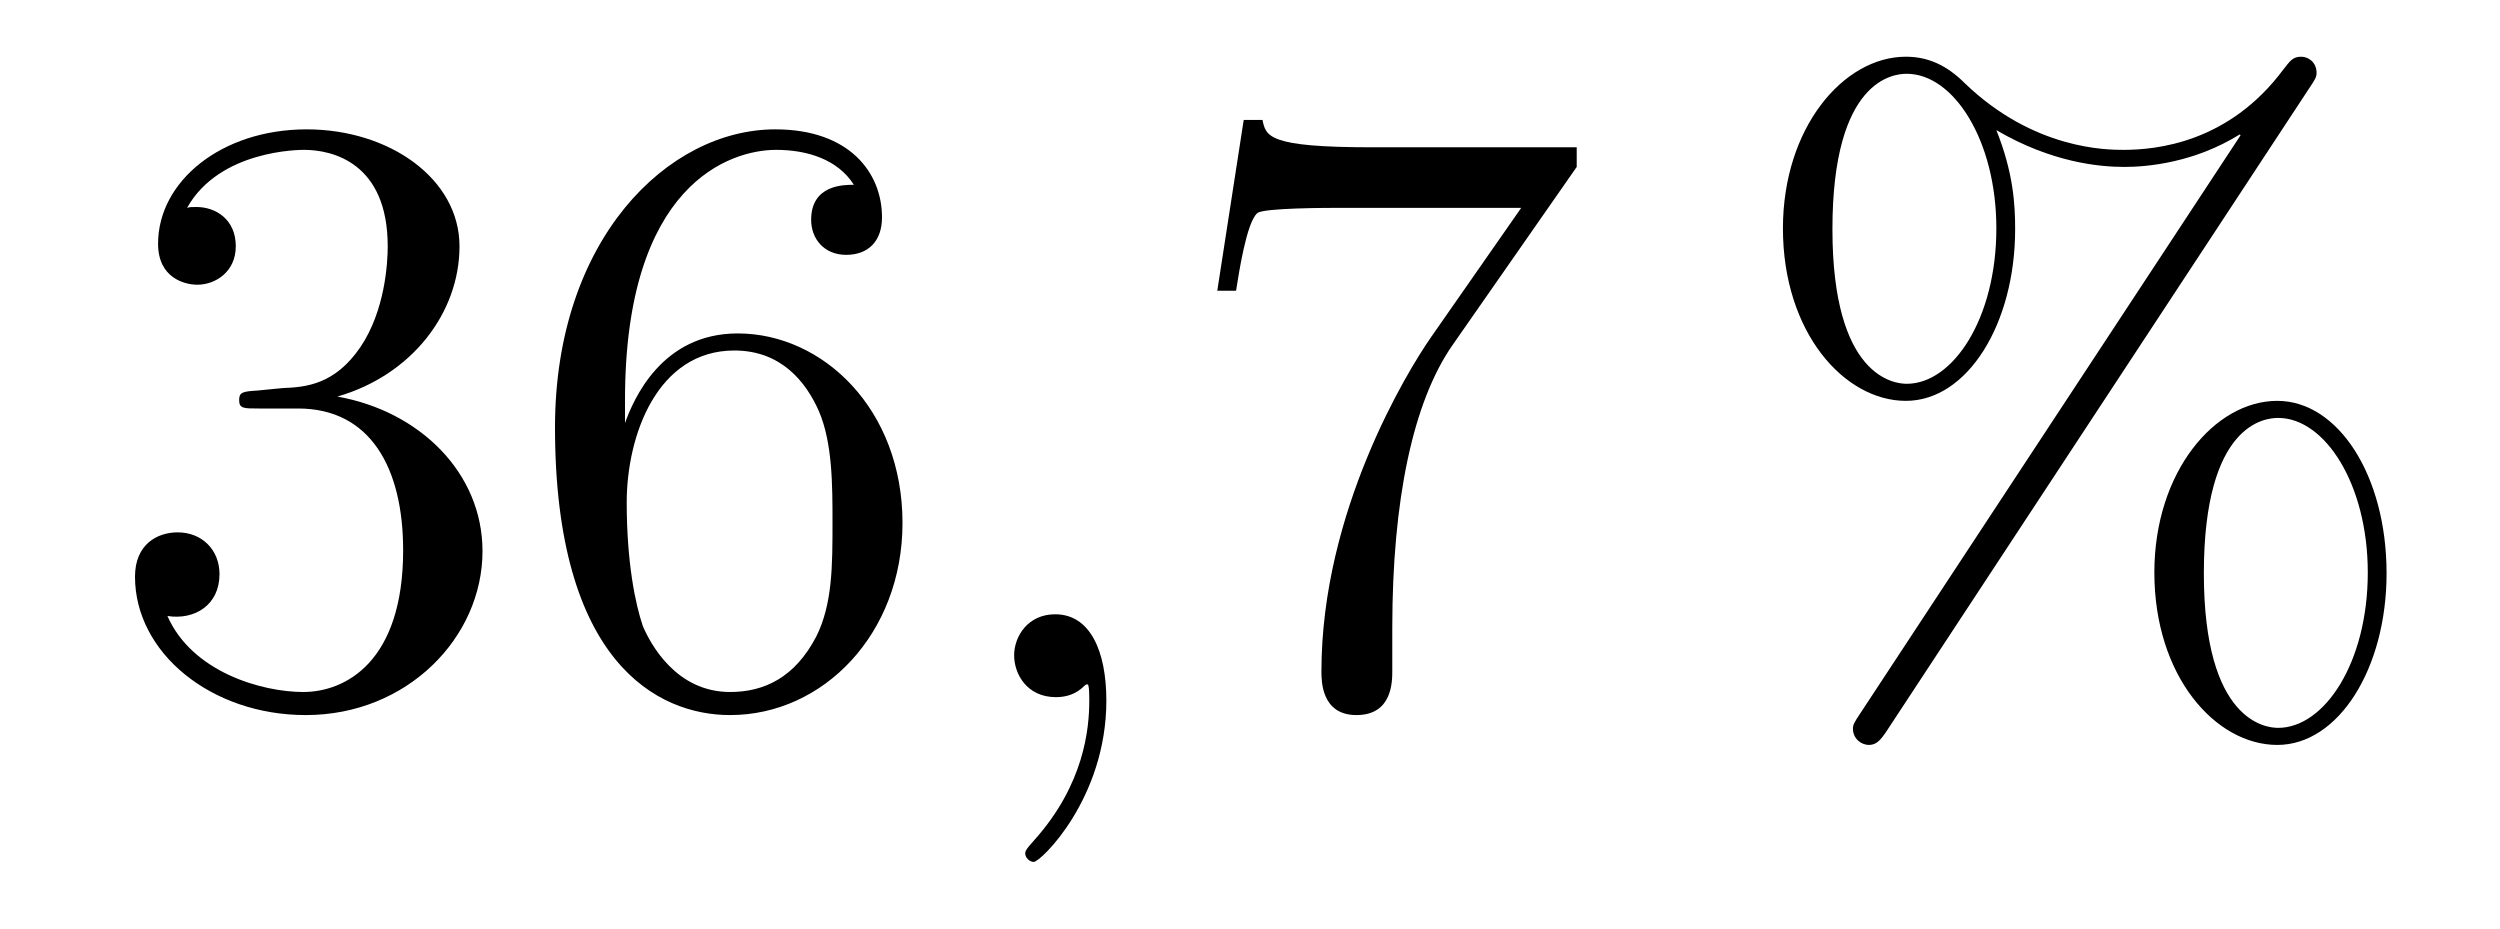 <?xml version='1.0'?>
<!-- This file was generated by dvisvgm 1.14.1 -->
<svg height='13pt' version='1.1' viewBox='0 -13 35 13' width='35pt' xmlns='http://www.w3.org/2000/svg' xmlns:xlink='http://www.w3.org/1999/xlink'>
<g id='page1'>
<g transform='matrix(1 0 0 1 -127 651)'>
<path d='M130.6 -658.532C130.396 -658.52 130.348 -658.507 130.348 -658.4C130.348 -658.281 130.408 -658.281 130.623 -658.281H131.173C132.189 -658.281 132.644 -657.444 132.644 -656.296C132.644 -654.73 131.831 -654.312 131.245 -654.312C130.671 -654.312 129.691 -654.587 129.344 -655.376C129.727 -655.316 130.073 -655.531 130.073 -655.961C130.073 -656.308 129.822 -656.547 129.488 -656.547C129.201 -656.547 128.89 -656.38 128.89 -655.926C128.89 -654.862 129.954 -653.989 131.281 -653.989C132.703 -653.989 133.755 -655.077 133.755 -656.284C133.755 -657.384 132.871 -658.245 131.723 -658.448C132.763 -658.747 133.433 -659.619 133.433 -660.552C133.433 -661.496 132.453 -662.189 131.293 -662.189C130.098 -662.189 129.213 -661.46 129.213 -660.588C129.213 -660.109 129.583 -660.014 129.763 -660.014C130.014 -660.014 130.301 -660.193 130.301 -660.552C130.301 -660.934 130.014 -661.102 129.751 -661.102C129.679 -661.102 129.655 -661.102 129.619 -661.09C130.073 -661.902 131.197 -661.902 131.257 -661.902C131.652 -661.902 132.428 -661.723 132.428 -660.552C132.428 -660.325 132.393 -659.655 132.046 -659.141C131.688 -658.615 131.281 -658.579 130.958 -658.567L130.6 -658.532ZM135.75 -658.4C135.75 -661.424 137.221 -661.902 137.866 -661.902C138.297 -661.902 138.727 -661.771 138.954 -661.413C138.811 -661.413 138.356 -661.413 138.356 -660.922C138.356 -660.659 138.536 -660.432 138.846 -660.432C139.145 -660.432 139.348 -660.612 139.348 -660.958C139.348 -661.58 138.894 -662.189 137.854 -662.189C136.348 -662.189 134.77 -660.648 134.77 -658.017C134.77 -654.73 136.205 -653.989 137.221 -653.989C138.524 -653.989 139.635 -655.125 139.635 -656.679C139.635 -658.268 138.524 -659.332 137.328 -659.332C136.264 -659.332 135.87 -658.412 135.75 -658.077V-658.4ZM137.221 -654.312C136.467 -654.312 136.109 -654.981 136.001 -655.232C135.894 -655.543 135.774 -656.129 135.774 -656.966C135.774 -657.91 136.205 -659.093 137.281 -659.093C137.938 -659.093 138.285 -658.651 138.464 -658.245C138.655 -657.802 138.655 -657.205 138.655 -656.691C138.655 -656.081 138.655 -655.543 138.428 -655.089C138.129 -654.515 137.699 -654.312 137.221 -654.312Z' fill-rule='evenodd'/>
<path d='M142.489 -654.192C142.489 -654.886 142.262 -655.4 141.772 -655.4C141.389 -655.4 141.198 -655.089 141.198 -654.826C141.198 -654.563 141.377 -654.24 141.783 -654.24C141.939 -654.24 142.07 -654.288 142.178 -654.395C142.202 -654.419 142.214 -654.419 142.226 -654.419C142.25 -654.419 142.25 -654.252 142.25 -654.192C142.25 -653.798 142.178 -653.021 141.485 -652.244C141.353 -652.1 141.353 -652.076 141.353 -652.053C141.353 -651.993 141.413 -651.933 141.473 -651.933C141.568 -651.933 142.489 -652.818 142.489 -654.192Z' fill-rule='evenodd'/>
<path d='M149.074 -661.663V-661.938H146.193C144.747 -661.938 144.723 -662.094 144.675 -662.321H144.412L144.042 -659.93H144.305C144.34 -660.145 144.448 -660.887 144.604 -661.018C144.699 -661.09 145.596 -661.09 145.763 -661.09H148.297L147.03 -659.273C146.707 -658.807 145.5 -656.846 145.5 -654.599C145.5 -654.467 145.5 -653.989 145.99 -653.989C146.492 -653.989 146.492 -654.455 146.492 -654.611V-655.208C146.492 -656.989 146.779 -658.376 147.341 -659.177L149.074 -661.663Z' fill-rule='evenodd'/>
<path d='M160.412 -655.973C160.412 -657.348 159.731 -658.388 158.882 -658.388C158.009 -658.388 157.161 -657.396 157.161 -655.985C157.161 -654.527 158.021 -653.571 158.882 -653.571C159.743 -653.571 160.412 -654.647 160.412 -655.973ZM158.894 -653.81C158.727 -653.81 157.854 -653.893 157.854 -655.973C157.854 -658.077 158.715 -658.149 158.894 -658.149C159.551 -658.149 160.149 -657.217 160.149 -655.985C160.149 -654.718 159.539 -653.81 158.894 -653.81ZM159.336 -662.775C159.408 -662.883 159.432 -662.919 159.432 -662.978C159.432 -663.134 159.312 -663.206 159.217 -663.206C159.097 -663.206 159.061 -663.146 158.966 -663.026C158.201 -661.998 157.184 -661.902 156.73 -661.902C156.503 -661.902 155.475 -661.902 154.507 -662.835C154.256 -663.086 153.993 -663.206 153.682 -663.206C152.809 -663.206 151.961 -662.213 151.961 -660.803C151.961 -659.344 152.821 -658.388 153.682 -658.388S155.212 -659.464 155.212 -660.791C155.212 -661.137 155.188 -661.58 154.949 -662.178C155.726 -661.723 156.396 -661.663 156.742 -661.663C157.065 -661.663 157.722 -661.723 158.356 -662.118L158.368 -662.106L153.036 -654.001C152.965 -653.893 152.941 -653.857 152.941 -653.798C152.941 -653.666 153.048 -653.571 153.168 -653.571C153.275 -653.571 153.335 -653.654 153.395 -653.738L159.336 -662.775ZM153.694 -658.627C153.527 -658.627 152.654 -658.711 152.654 -660.791C152.654 -662.895 153.515 -662.967 153.694 -662.967C154.351 -662.967 154.949 -662.034 154.949 -660.803C154.949 -659.536 154.339 -658.627 153.694 -658.627Z' fill-rule='evenodd'/>
</g>
</g>
</svg>
